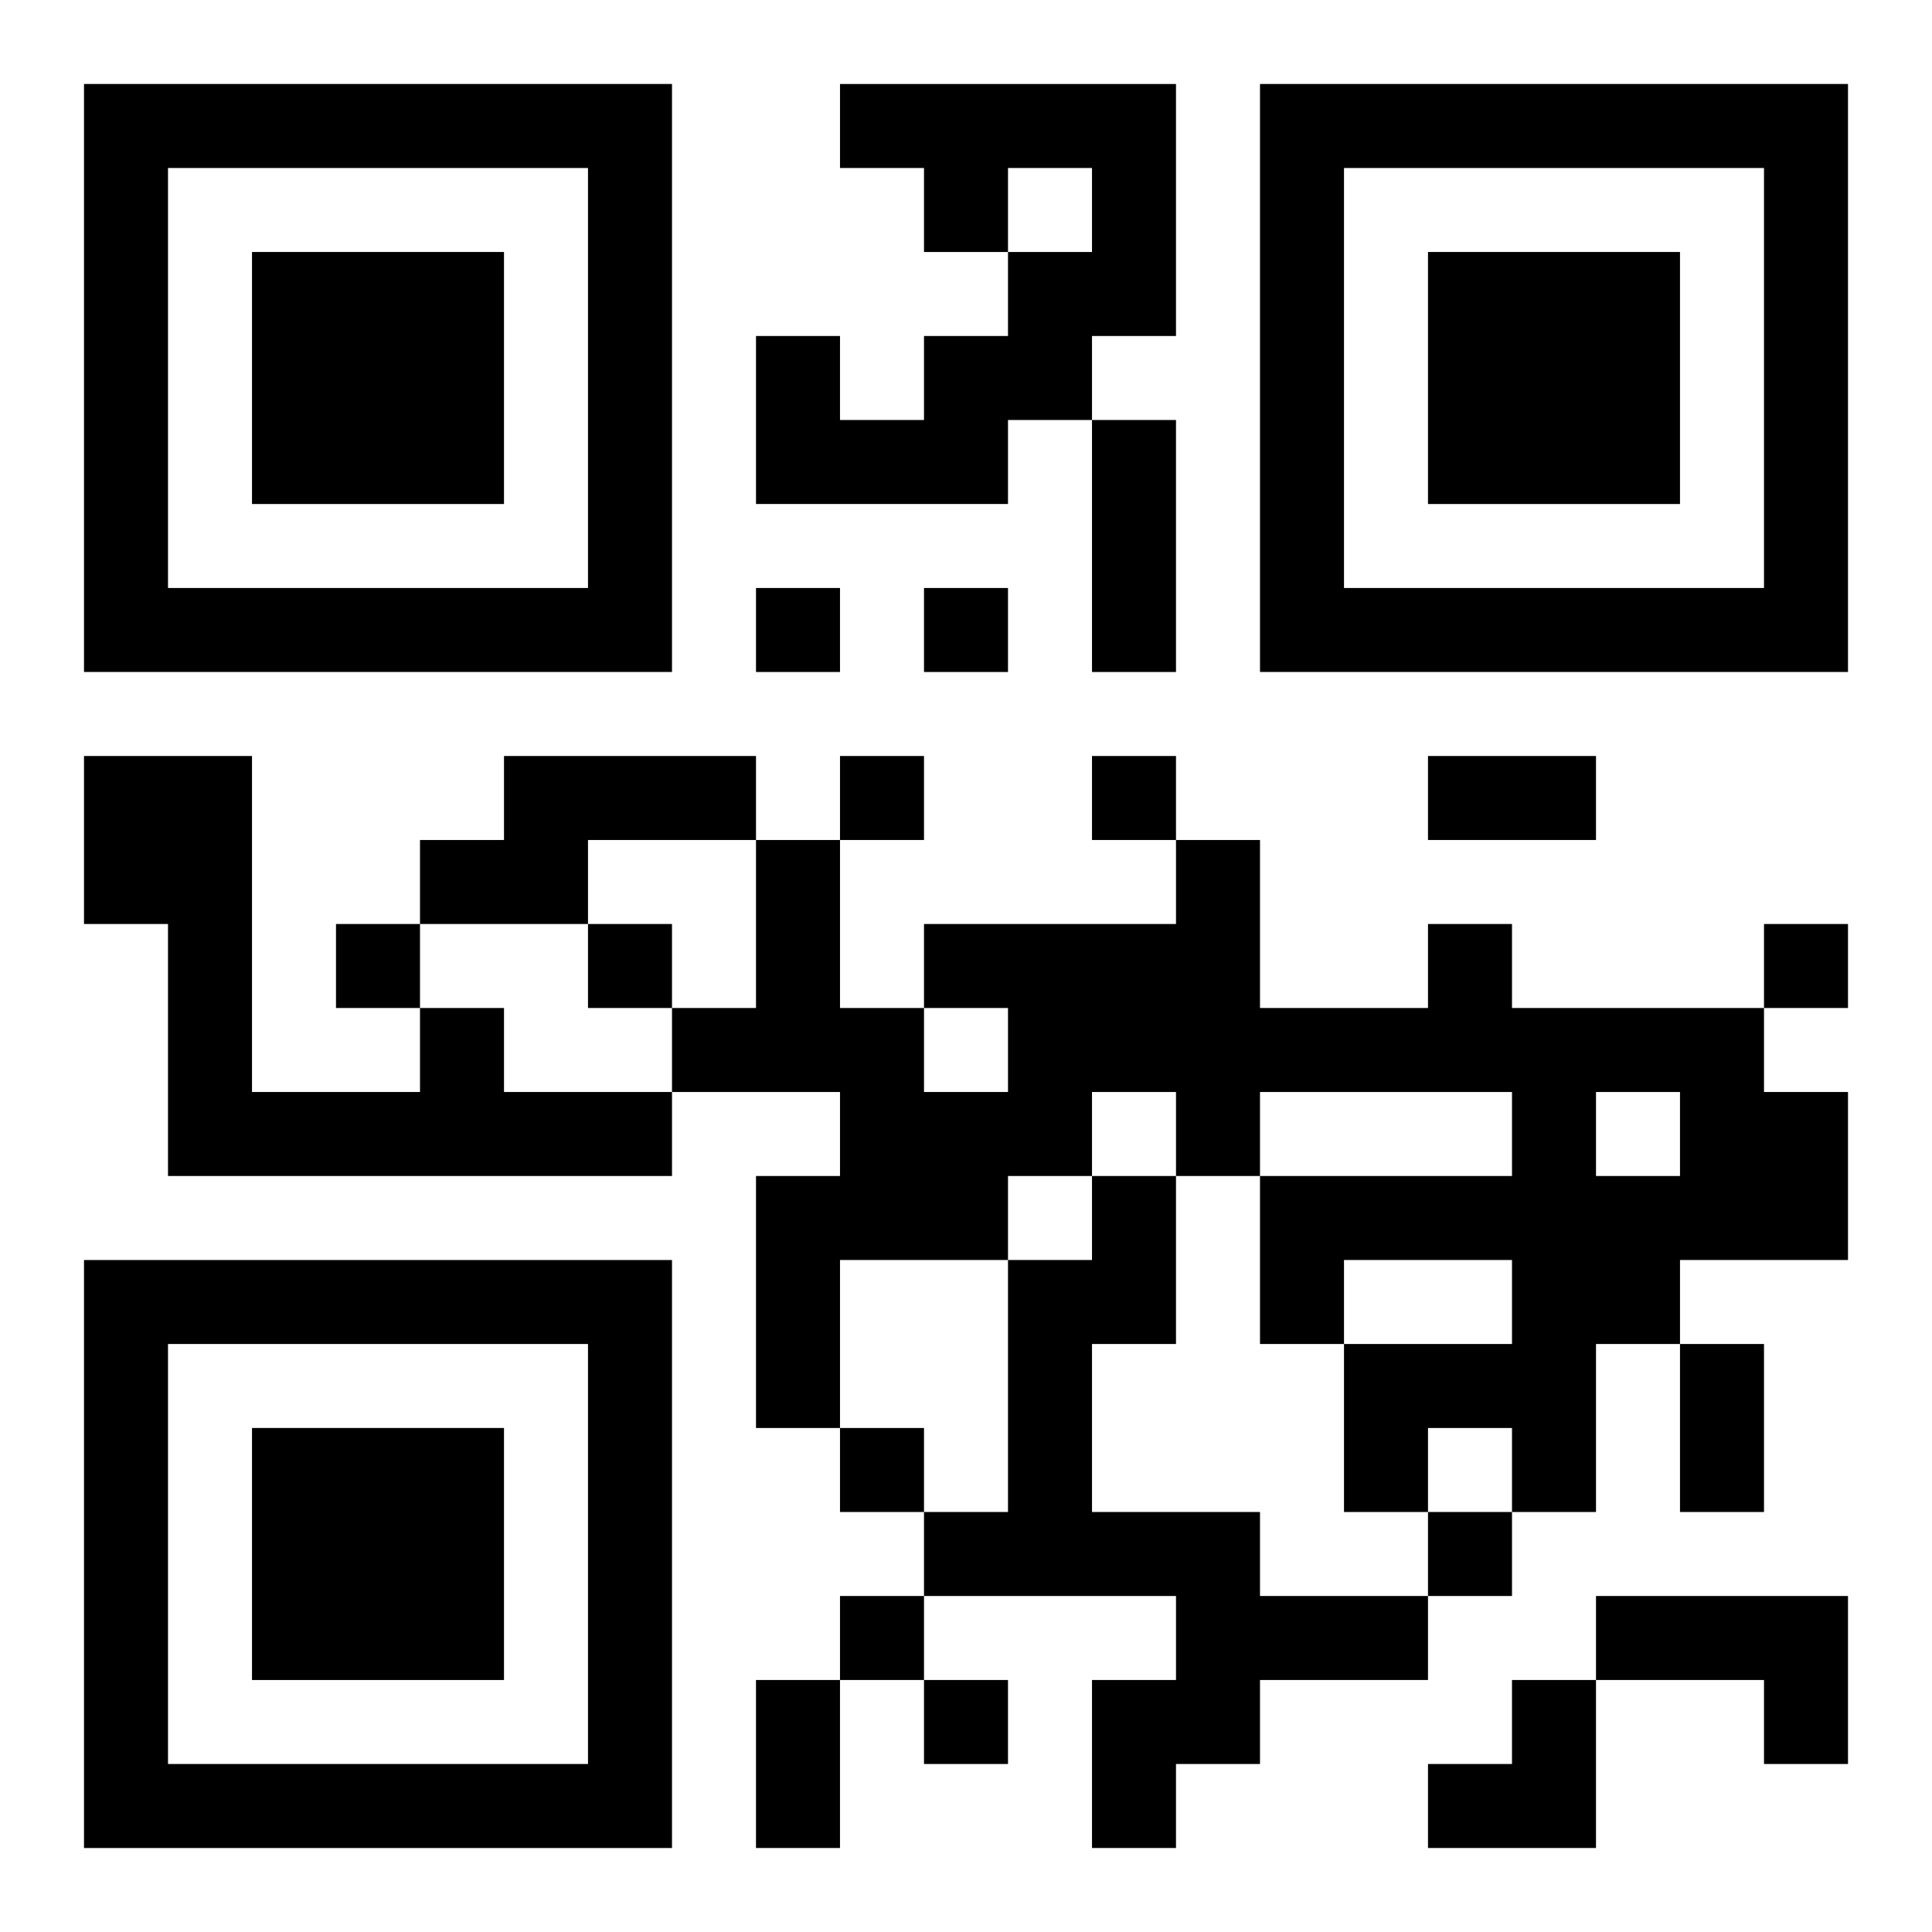 <?xml version="1.0" encoding="UTF-8"?>
<svg width="250" height="250" baseProfile="full" version="1.1" viewBox="-1 -1 23 23" xmlns="http://www.w3.org/2000/svg" xmlns:xlink="http://www.w3.org/1999/xlink"><symbol id="a"><path d="m0 7v7h7v-7h-7zm1 1h5v5h-5v-5zm1 1v3h3v-3h-3z"/></symbol><use y="-7" xlink:href="#a"/><use y="7" xlink:href="#a"/><use x="14" y="-7" xlink:href="#a"/><path d="m9 0h4v3h-1v1h-1v1h-3v-2h1v1h1v-1h1v-1h1v-1h-1v1h-1v-1h-1v-1m-4 8h3v1h-2v1h-2v-1h1v-1m11 2h1v1h3v1h1v2h-2v1h-1v2h-1v-1h-1v1h-1v-2h2v-1h-2v1h-1v-2h3v-1h-3v1h-1v-1h-1v1h-1v1h-2v2h-1v-3h1v-1h-2v-1h1v-2h1v2h1v1h1v-1h-1v-1h3v-1h1v2h2v-1m2 2v1h1v-1h-1m-14-1h1v1h2v1h-6v-3h-1v-2h2v4h2v-1m8 2h1v2h-1v2h2v1h2v1h-2v1h-1v1h-1v-2h1v-1h-3v-1h1v-3h1v-1m6 5h3v2h-1v-1h-2v-1m-10-12v1h1v-1h-1m2 0v1h1v-1h-1m-1 2v1h1v-1h-1m3 0v1h1v-1h-1m-9 2v1h1v-1h-1m3 0v1h1v-1h-1m14 0v1h1v-1h-1m-11 6v1h1v-1h-1m7 1v1h1v-1h-1m-7 1v1h1v-1h-1m1 1v1h1v-1h-1m2-15h1v3h-1v-3m4 4h2v1h-2v-1m3 7h1v2h-1v-2m-11 4h1v2h-1v-2m8 0m1 0h1v2h-2v-1h1z"/></svg>
